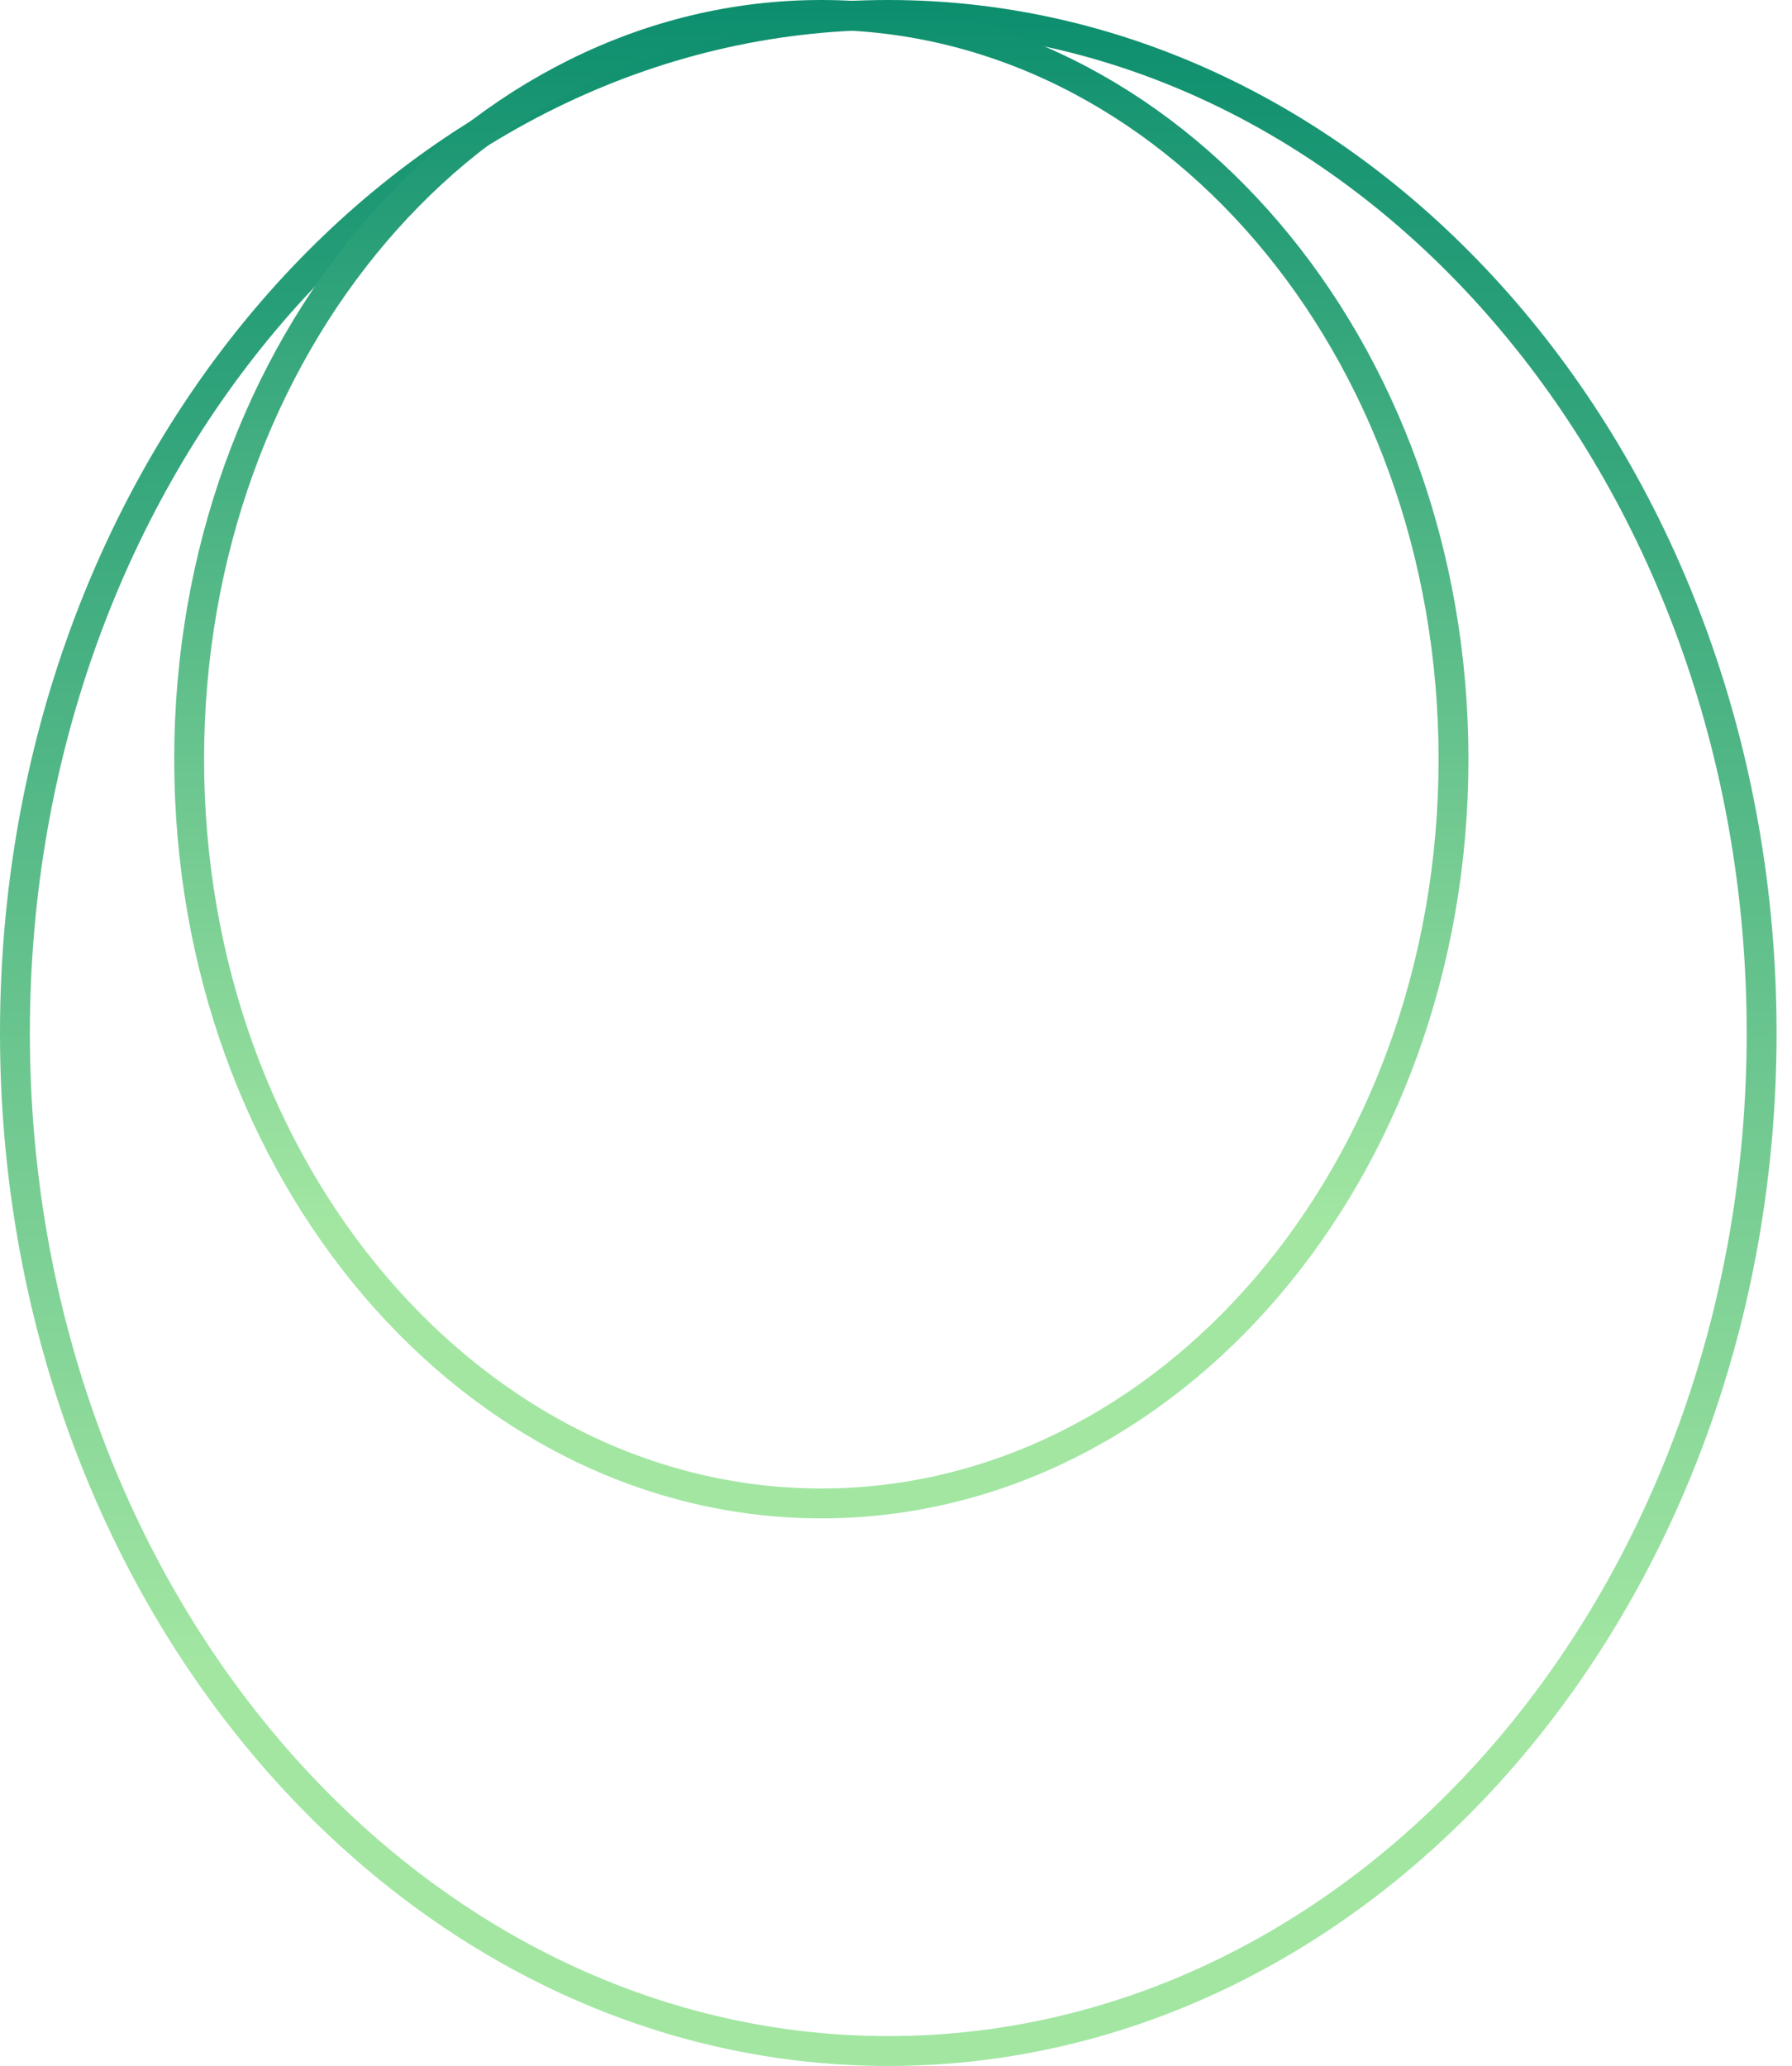 <svg width="72" height="83" viewBox="0 0 72 83" fill="none" xmlns="http://www.w3.org/2000/svg">
<path d="M35.69 0.6C54.988 0.6 70.78 18.824 70.78 41.5C70.78 64.176 54.988 82.4 35.69 82.4C16.392 82.4 0.6 64.177 0.6 41.5C0.6 18.823 16.392 0.6 35.69 0.6Z" stroke="url(#paint0_linear_2849_54024)" stroke-width="1.2"/>
<path d="M33 0.6C46.942 0.6 58.4 13.893 58.4 30.5C58.4 47.107 46.942 60.4 33 60.4C19.058 60.4 7.6 47.107 7.6 30.5C7.6 13.893 19.058 0.6 33 0.6Z" stroke="url(#paint1_linear_2849_54024)" stroke-width="1.2"/>
<defs>
<linearGradient id="paint0_linear_2849_54024" x1="35.69" y1="0" x2="35.69" y2="66.861" gradientUnits="userSpaceOnUse">
<stop stop-color="#0C8E6E"/>
<stop offset="1" stop-color="#A2E6A2"/>
</linearGradient>
<linearGradient id="paint1_linear_2849_54024" x1="33" y1="0" x2="33" y2="49.139" gradientUnits="userSpaceOnUse">
<stop stop-color="#0C8E6E"/>
<stop offset="1" stop-color="#A2E6A2"/>
</linearGradient>
</defs>
</svg>
